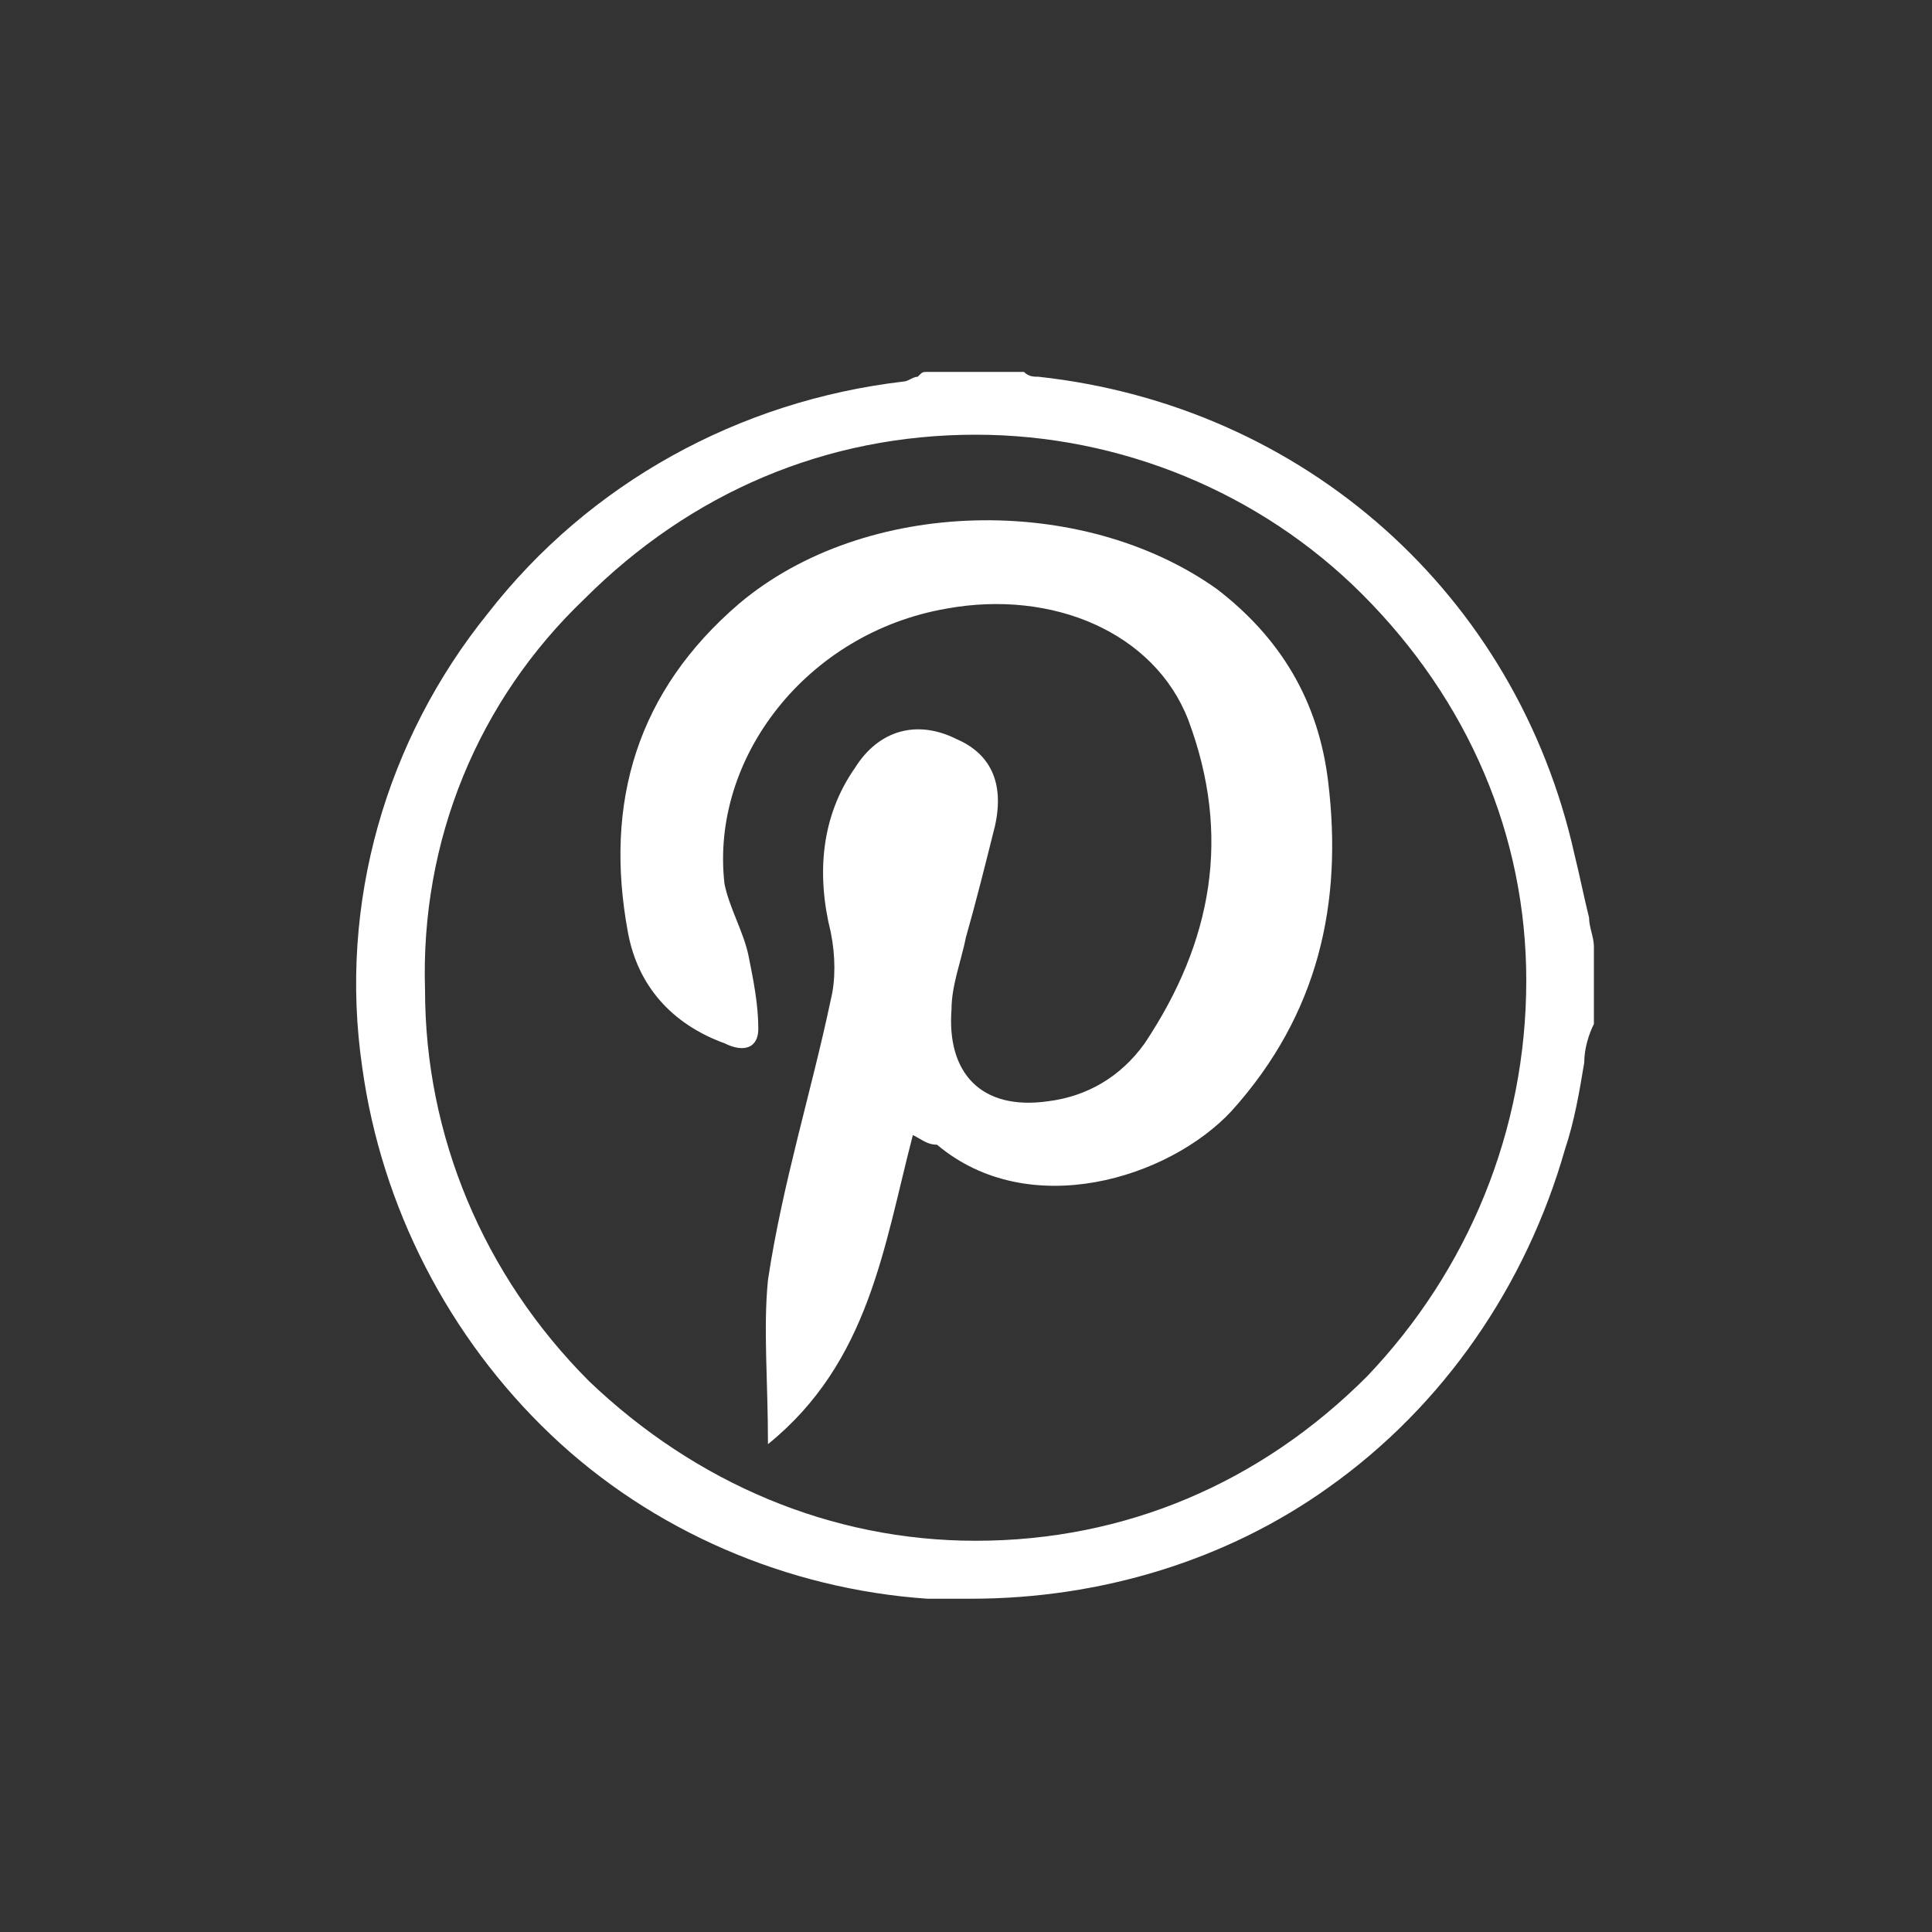 <?xml version="1.0" encoding="utf-8"?>
<!-- Generator: Adobe Illustrator 24.2.1, SVG Export Plug-In . SVG Version: 6.00 Build 0)  -->
<svg version="1.1" id="Layer_1" xmlns="http://www.w3.org/2000/svg" xmlns:xlink="http://www.w3.org/1999/xlink" x="0px" y="0px"
	 viewBox="0 0 40 40" style="enable-background:new 0 0 40 40;" xml:space="preserve">
<rect x="0" y="0" width="40" height="40" fill="#333333" stroke="none"/>
<style type="text/css">
	.st0{fill:#FFFFFF;}
</style>
<g>
	<path class="st0" d="M33,19.6c0-0.2-0.1-0.4-0.1-0.6c-0.1-0.4-0.2-0.9-0.3-1.3c-1.2-5.4-5.6-9.3-11.1-9.9c-0.1,0-0.2,0-0.3-0.1
		c-0.1,0-0.1,0-0.2,0l0,0h-1.8l0,0c-0.1,0-0.1,0-0.2,0.1c-0.1,0-0.2,0.1-0.3,0.1c-3.4,0.4-6.5,2.1-8.6,4.8C8,15.3,7,18.7,7.5,22.1
		c0.4,2.9,1.8,5.6,3.9,7.6c2.1,2,4.9,3.2,7.8,3.4c0.3,0,0.6,0,0.9,0c2.7,0,5.3-0.8,7.4-2.3c2.4-1.7,4.1-4.2,4.9-7
		c0.2-0.6,0.3-1.2,0.4-1.8c0-0.3,0.1-0.6,0.2-0.8l0,0L33,19.6L33,19.6z M12.1,12.4c2.2-2.2,5-3.4,8.1-3.4c0,0,0,0,0,0
		c3,0,5.9,1.2,8,3.3c2.2,2.2,3.4,5,3.4,8c0,3.1-1.2,6-3.3,8.2c-2.2,2.2-5,3.4-8.1,3.4c0,0,0,0,0,0c-3,0-5.8-1.2-8-3.3
		c-2.2-2.2-3.4-5.1-3.4-8.1C8.7,17.4,9.9,14.5,12.1,12.4z"/>
	<path class="st0" d="M18.9,23.5c-0.6,2.3-0.9,4.7-3,6.4c0-1.3-0.1-2.4,0-3.4c0.3-2,0.9-3.9,1.3-5.8c0.1-0.4,0.1-0.9,0-1.4
		c-0.3-1.2-0.2-2.4,0.5-3.4c0.5-0.8,1.3-1,2.1-0.6c0.7,0.3,1,0.9,0.8,1.8c-0.2,0.8-0.4,1.6-0.6,2.3c-0.1,0.5-0.3,1-0.3,1.5
		c-0.1,1.3,0.6,2.1,2,1.9c0.8-0.1,1.5-0.5,2-1.2c1.4-2.1,1.8-4.3,0.9-6.7c-0.7-1.8-2.8-2.7-5-2.3c-2.9,0.5-4.9,3.1-4.6,5.7
		c0.1,0.5,0.4,1,0.5,1.5c0.1,0.5,0.2,1,0.2,1.5c0,0.4-0.3,0.5-0.7,0.3c-1.1-0.4-1.8-1.2-2-2.3c-0.5-2.7,0.2-5,2.3-6.8
		c2.6-2.2,7.1-2.3,9.9-0.3c1.3,1,2.1,2.3,2.3,4c0.3,2.5-0.2,4.8-2,6.8c-1.3,1.4-4.2,2.3-6.1,0.7C19.2,23.7,19.1,23.6,18.9,23.5z"/>
</g>
</svg>
